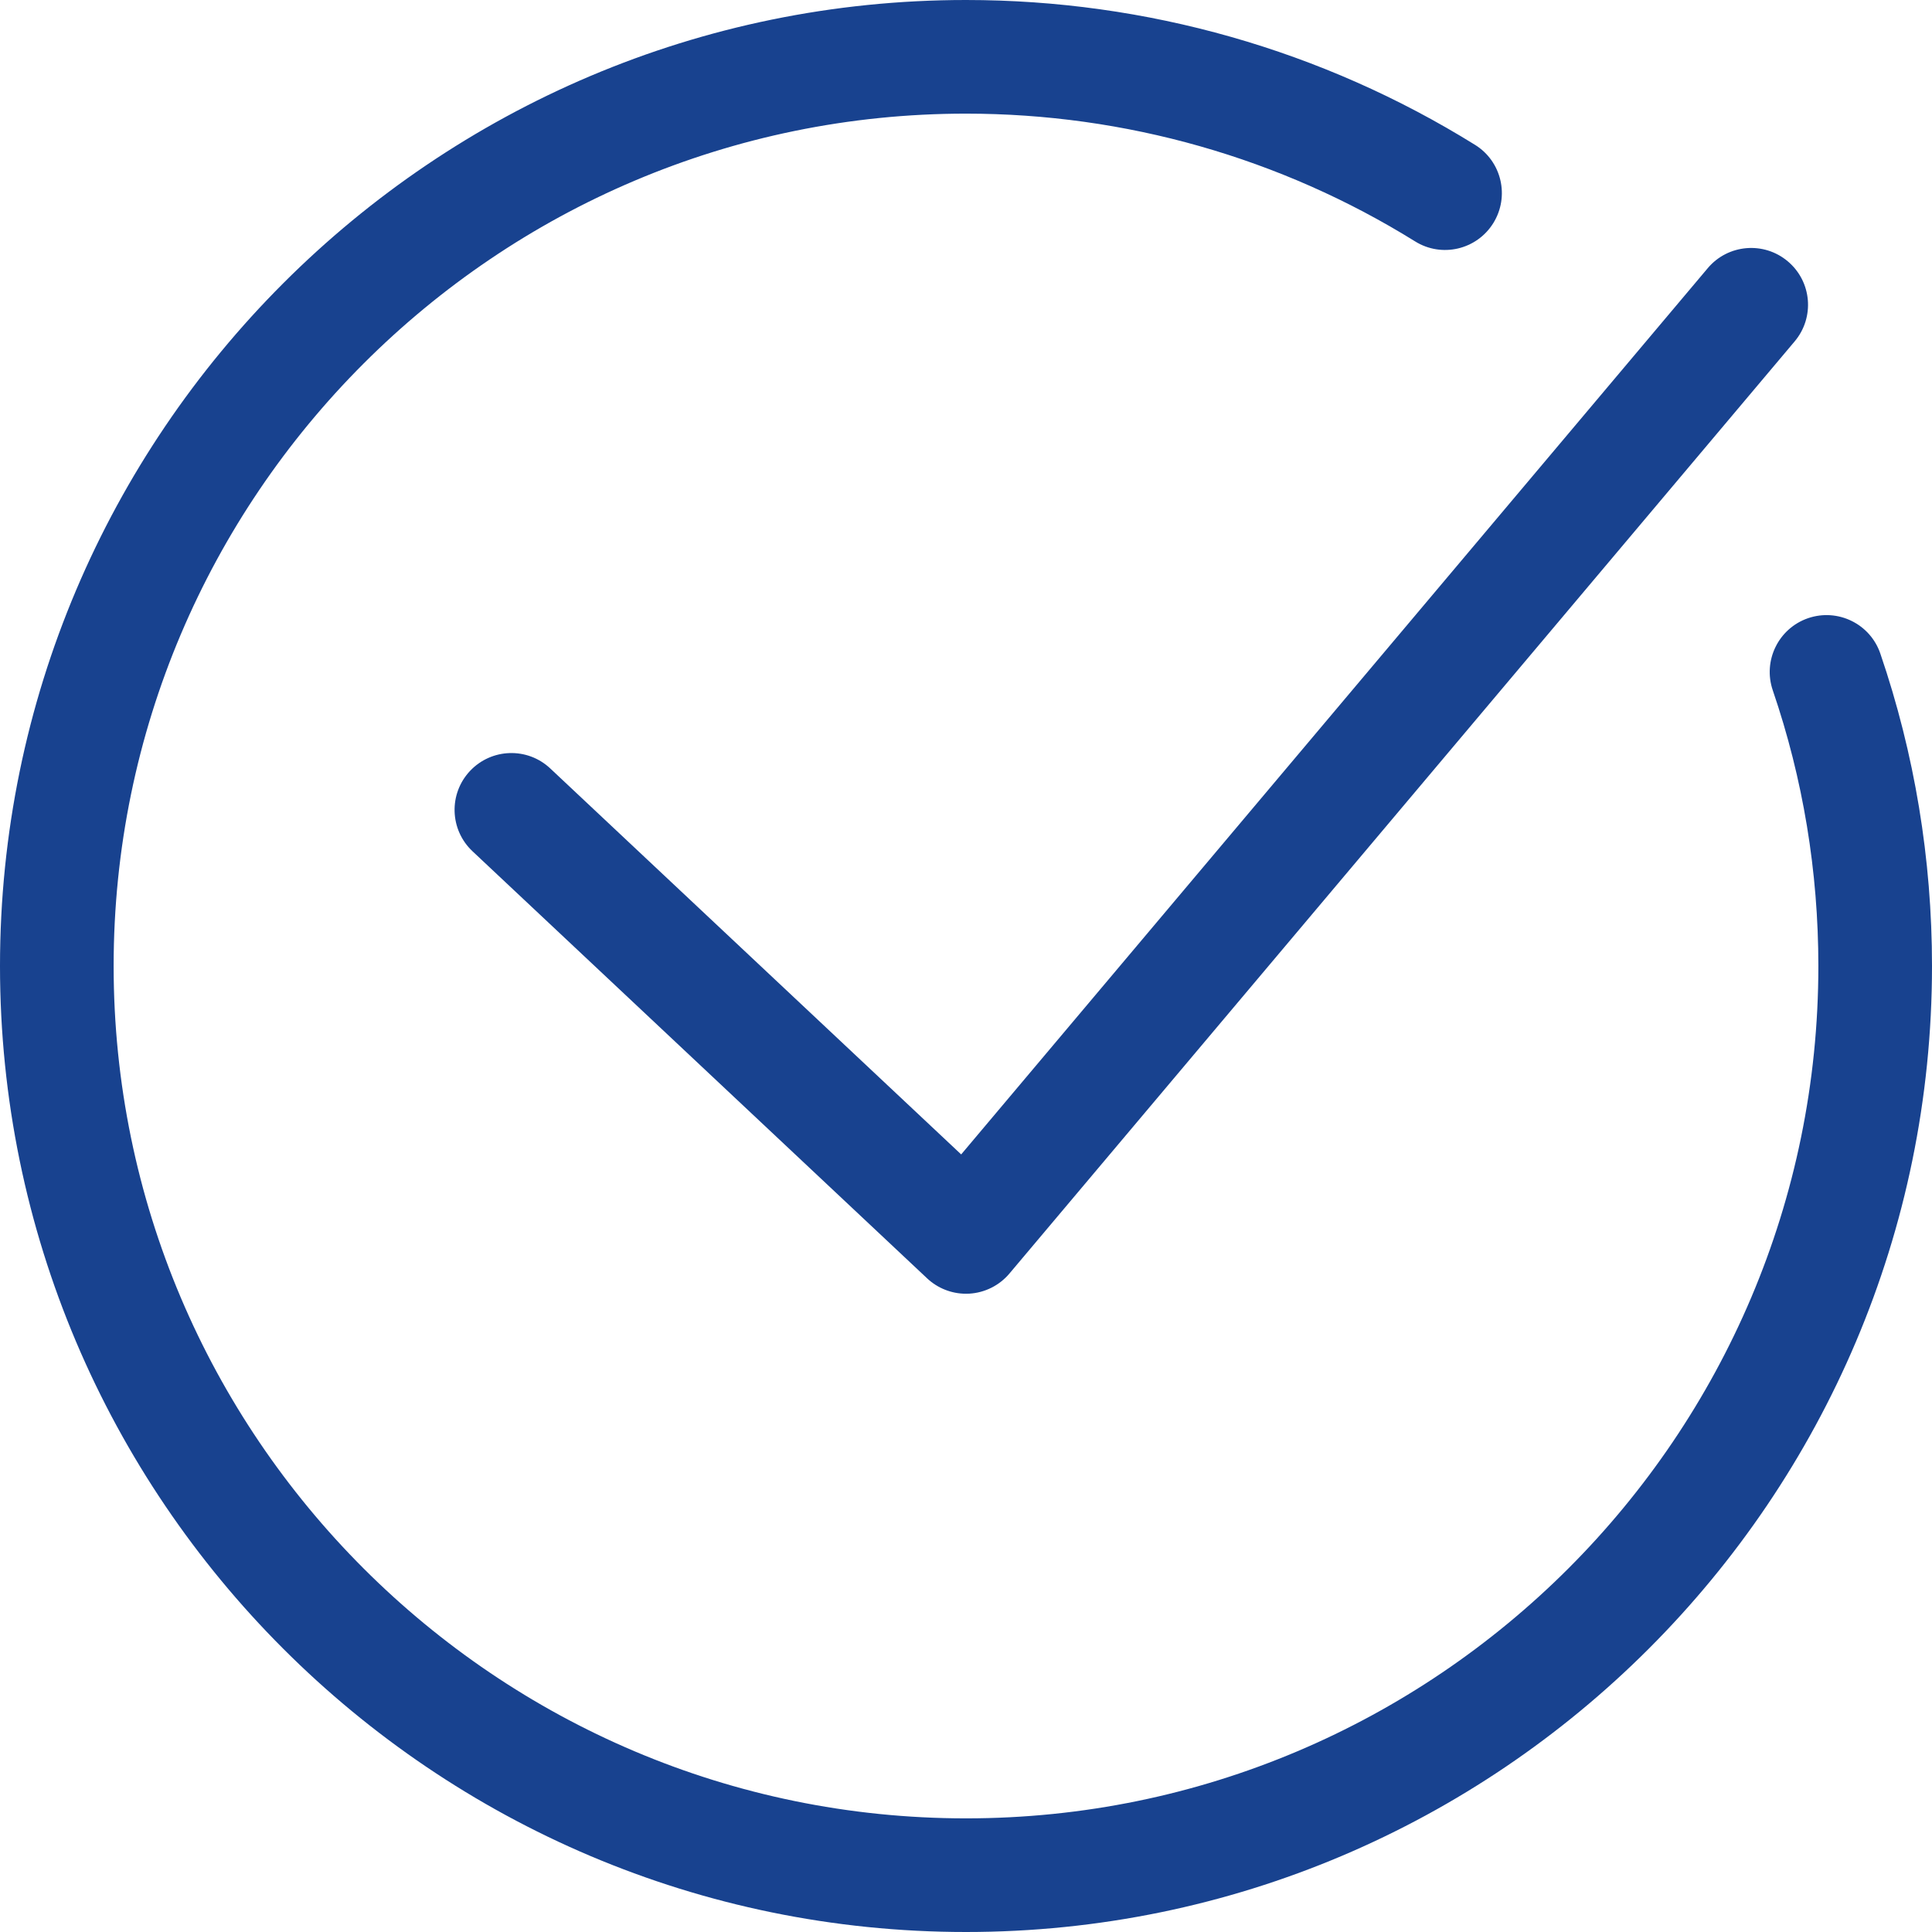 <?xml version="1.0" encoding="UTF-8"?> <svg xmlns="http://www.w3.org/2000/svg" width="44" height="44" viewBox="0 0 44 44" fill="none"> <g clip-path="url(#clip0)"> <path d="M22 44C9.869 44 0 34.131 0 22C0 9.869 9.869 0 22 0C26.11 0 30.118 1.14 33.593 3.299C34.2 3.675 34.386 4.473 34.009 5.081C33.632 5.688 32.834 5.876 32.227 5.497C29.163 3.594 25.626 2.588 22 2.588C11.296 2.588 2.588 11.297 2.588 22C2.588 32.704 11.296 41.412 22 41.412C32.703 41.412 41.412 32.703 41.412 22C41.412 19.849 41.063 17.736 40.374 15.722C40.143 15.046 40.504 14.309 41.18 14.078C41.857 13.848 42.592 14.208 42.823 14.884C43.604 17.169 44 19.564 44 22C44 34.131 34.131 44 22 44Z" fill="#18428F"></path> <path d="M22 29.464C21.672 29.464 21.354 29.339 21.114 29.113L10.761 19.387C10.24 18.898 10.214 18.079 10.704 17.558C11.193 17.038 12.012 17.011 12.533 17.502L21.89 26.291L38.893 6.107C39.353 5.561 40.17 5.491 40.716 5.952C41.263 6.412 41.333 7.228 40.872 7.775L22.989 29.004C22.761 29.275 22.43 29.441 22.076 29.462C22.051 29.463 22.025 29.464 22 29.464Z" fill="#18428F"></path> </g> <defs> <clipPath id="clip0"> <rect width="44" height="44" fill="white"></rect> </clipPath> </defs> </svg> 